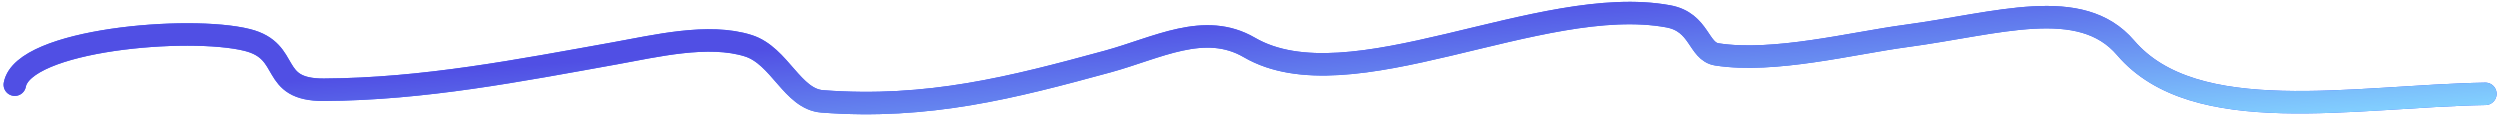 <?xml version="1.0" encoding="UTF-8"?> <svg xmlns="http://www.w3.org/2000/svg" width="334" height="16" viewBox="0 0 334 16" fill="none"> <path d="M1.977 11.314C3.113 5.289 25.262 3.395 33.032 5.34C39.045 6.845 35.831 12.029 43.278 11.99C56.575 11.918 69.416 9.408 82.173 7.12C87.485 6.168 94.653 4.424 99.978 6.111C104.187 7.445 105.844 13.241 109.853 13.543C124.013 14.613 135.28 11.68 147.971 8.222C154.611 6.413 160.922 2.854 166.916 6.34C180.275 14.109 205.759 -0.962 222.877 2.181C227.125 2.961 226.854 6.876 229.377 7.267C237.008 8.449 247.453 5.763 254.595 4.809C266.9 3.165 277.961 -0.646 283.986 6.391C293.229 17.189 314.483 12.843 332.049 12.536" stroke="#4263FE" stroke-width="3" stroke-linecap="round"></path> <path d="M1.977 11.314C3.113 5.289 25.262 3.395 33.032 5.34C39.045 6.845 35.831 12.029 43.278 11.99C56.575 11.918 69.416 9.408 82.173 7.12C87.485 6.168 94.653 4.424 99.978 6.111C104.187 7.445 105.844 13.241 109.853 13.543C124.013 14.613 135.28 11.68 147.971 8.222C154.611 6.413 160.922 2.854 166.916 6.34C180.275 14.109 205.759 -0.962 222.877 2.181C227.125 2.961 226.854 6.876 229.377 7.267C237.008 8.449 247.453 5.763 254.595 4.809C266.9 3.165 277.961 -0.646 283.986 6.391C293.229 17.189 314.483 12.843 332.049 12.536" stroke="url(#paint0_linear_1969_1076)" stroke-width="3" stroke-linecap="round"></path> <defs> <linearGradient id="paint0_linear_1969_1076" x1="166.842" y1="2.12" x2="168.427" y2="25.457" gradientUnits="userSpaceOnUse"> <stop stop-color="#504FE4"></stop> <stop offset="1" stop-color="#83D2FF"></stop> </linearGradient> </defs> </svg> 